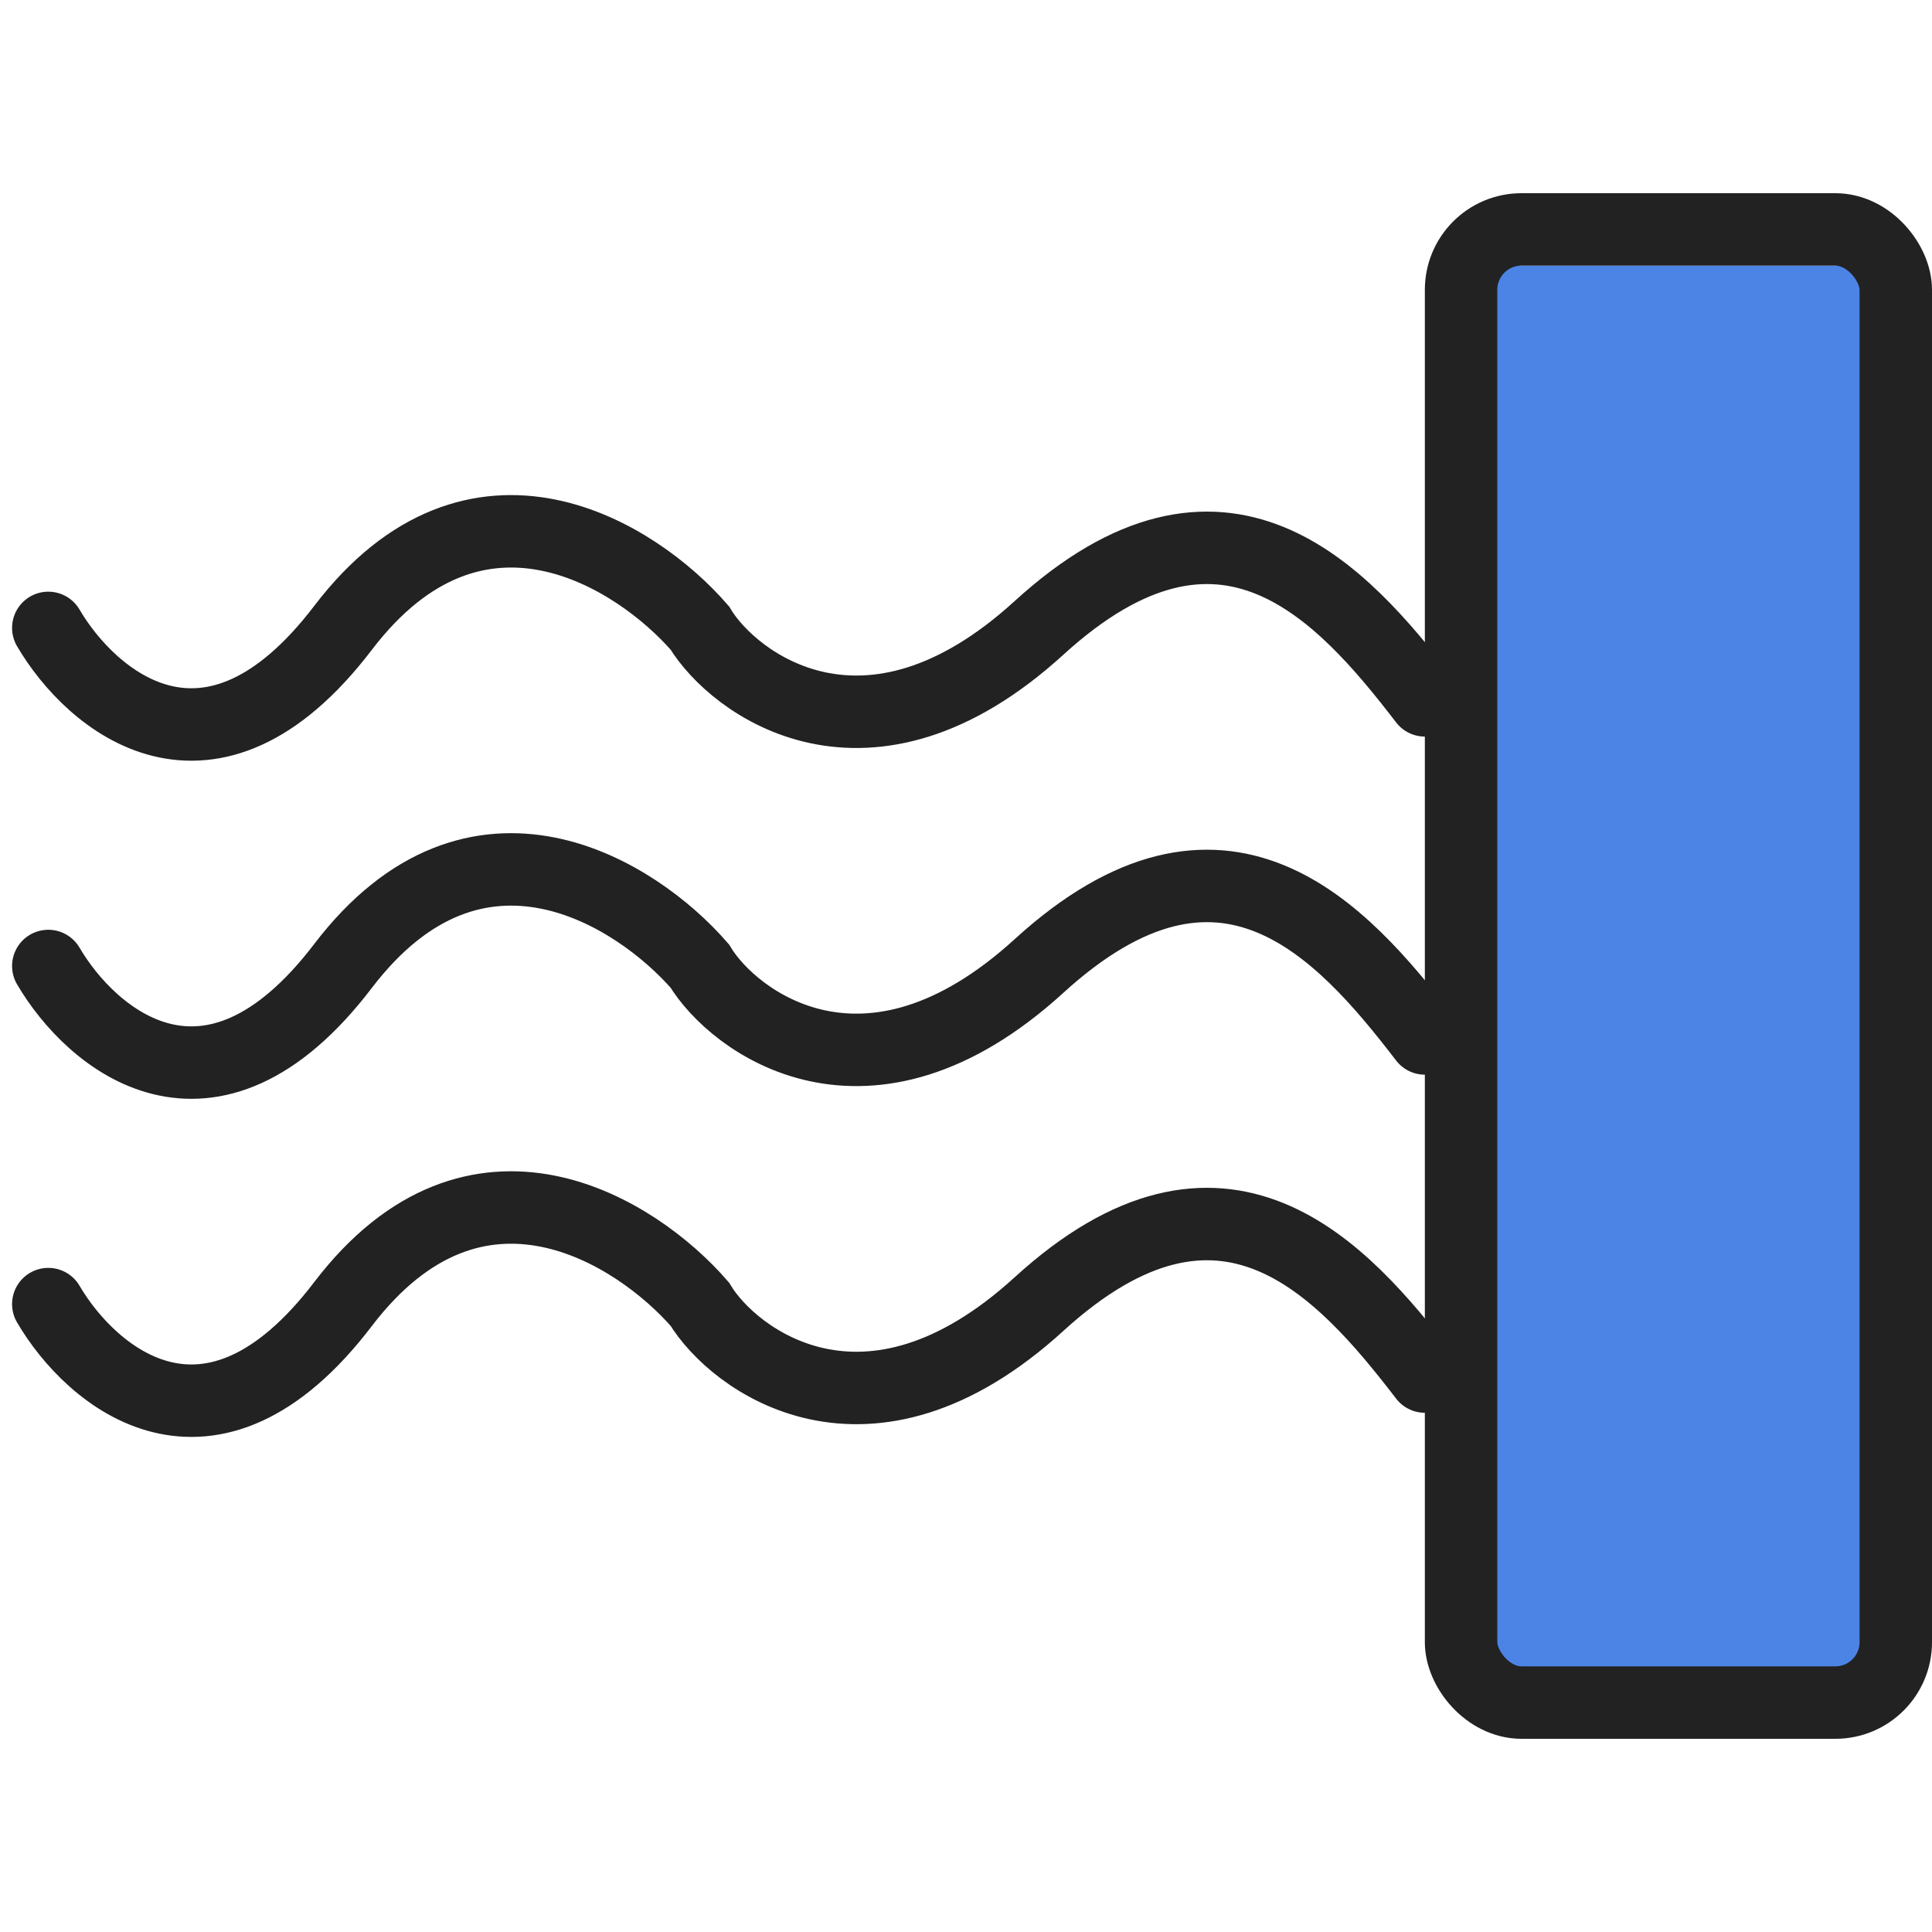 <svg width="80" height="80" viewBox="0 0 80 80" fill="none" xmlns="http://www.w3.org/2000/svg">
<rect x="61" y="11" width="17" height="59" fill="#4C84E5"/>
<rect x="60.5" y="9.5" width="18" height="61" rx="2.5" stroke="#222222" stroke-width="3"/>
<path d="M2 26C3.766 29.018 8.679 33.244 14.203 26C19.726 18.756 26.352 22.982 28.975 26C30.366 28.308 35.898 32.5 43.023 26C50.645 19.046 55.545 24.5 59 29" stroke="#222222" stroke-width="3" stroke-linecap="round"/>
<path d="M2 40C3.766 43.019 8.679 47.244 14.203 40C19.726 32.756 26.352 36.981 28.975 40C30.366 42.308 35.898 46.5 43.023 40C50.645 33.046 55.545 38.5 59 43" stroke="#222222" stroke-width="3" stroke-linecap="round"/>
<path d="M2 54C3.766 57.019 8.679 61.244 14.203 54C19.726 46.756 26.352 50.981 28.975 54C30.366 56.308 35.898 60.5 43.023 54C50.645 47.046 55.545 52.5 59 57" stroke="#222222" stroke-width="3" stroke-linecap="round"/>
</svg>
